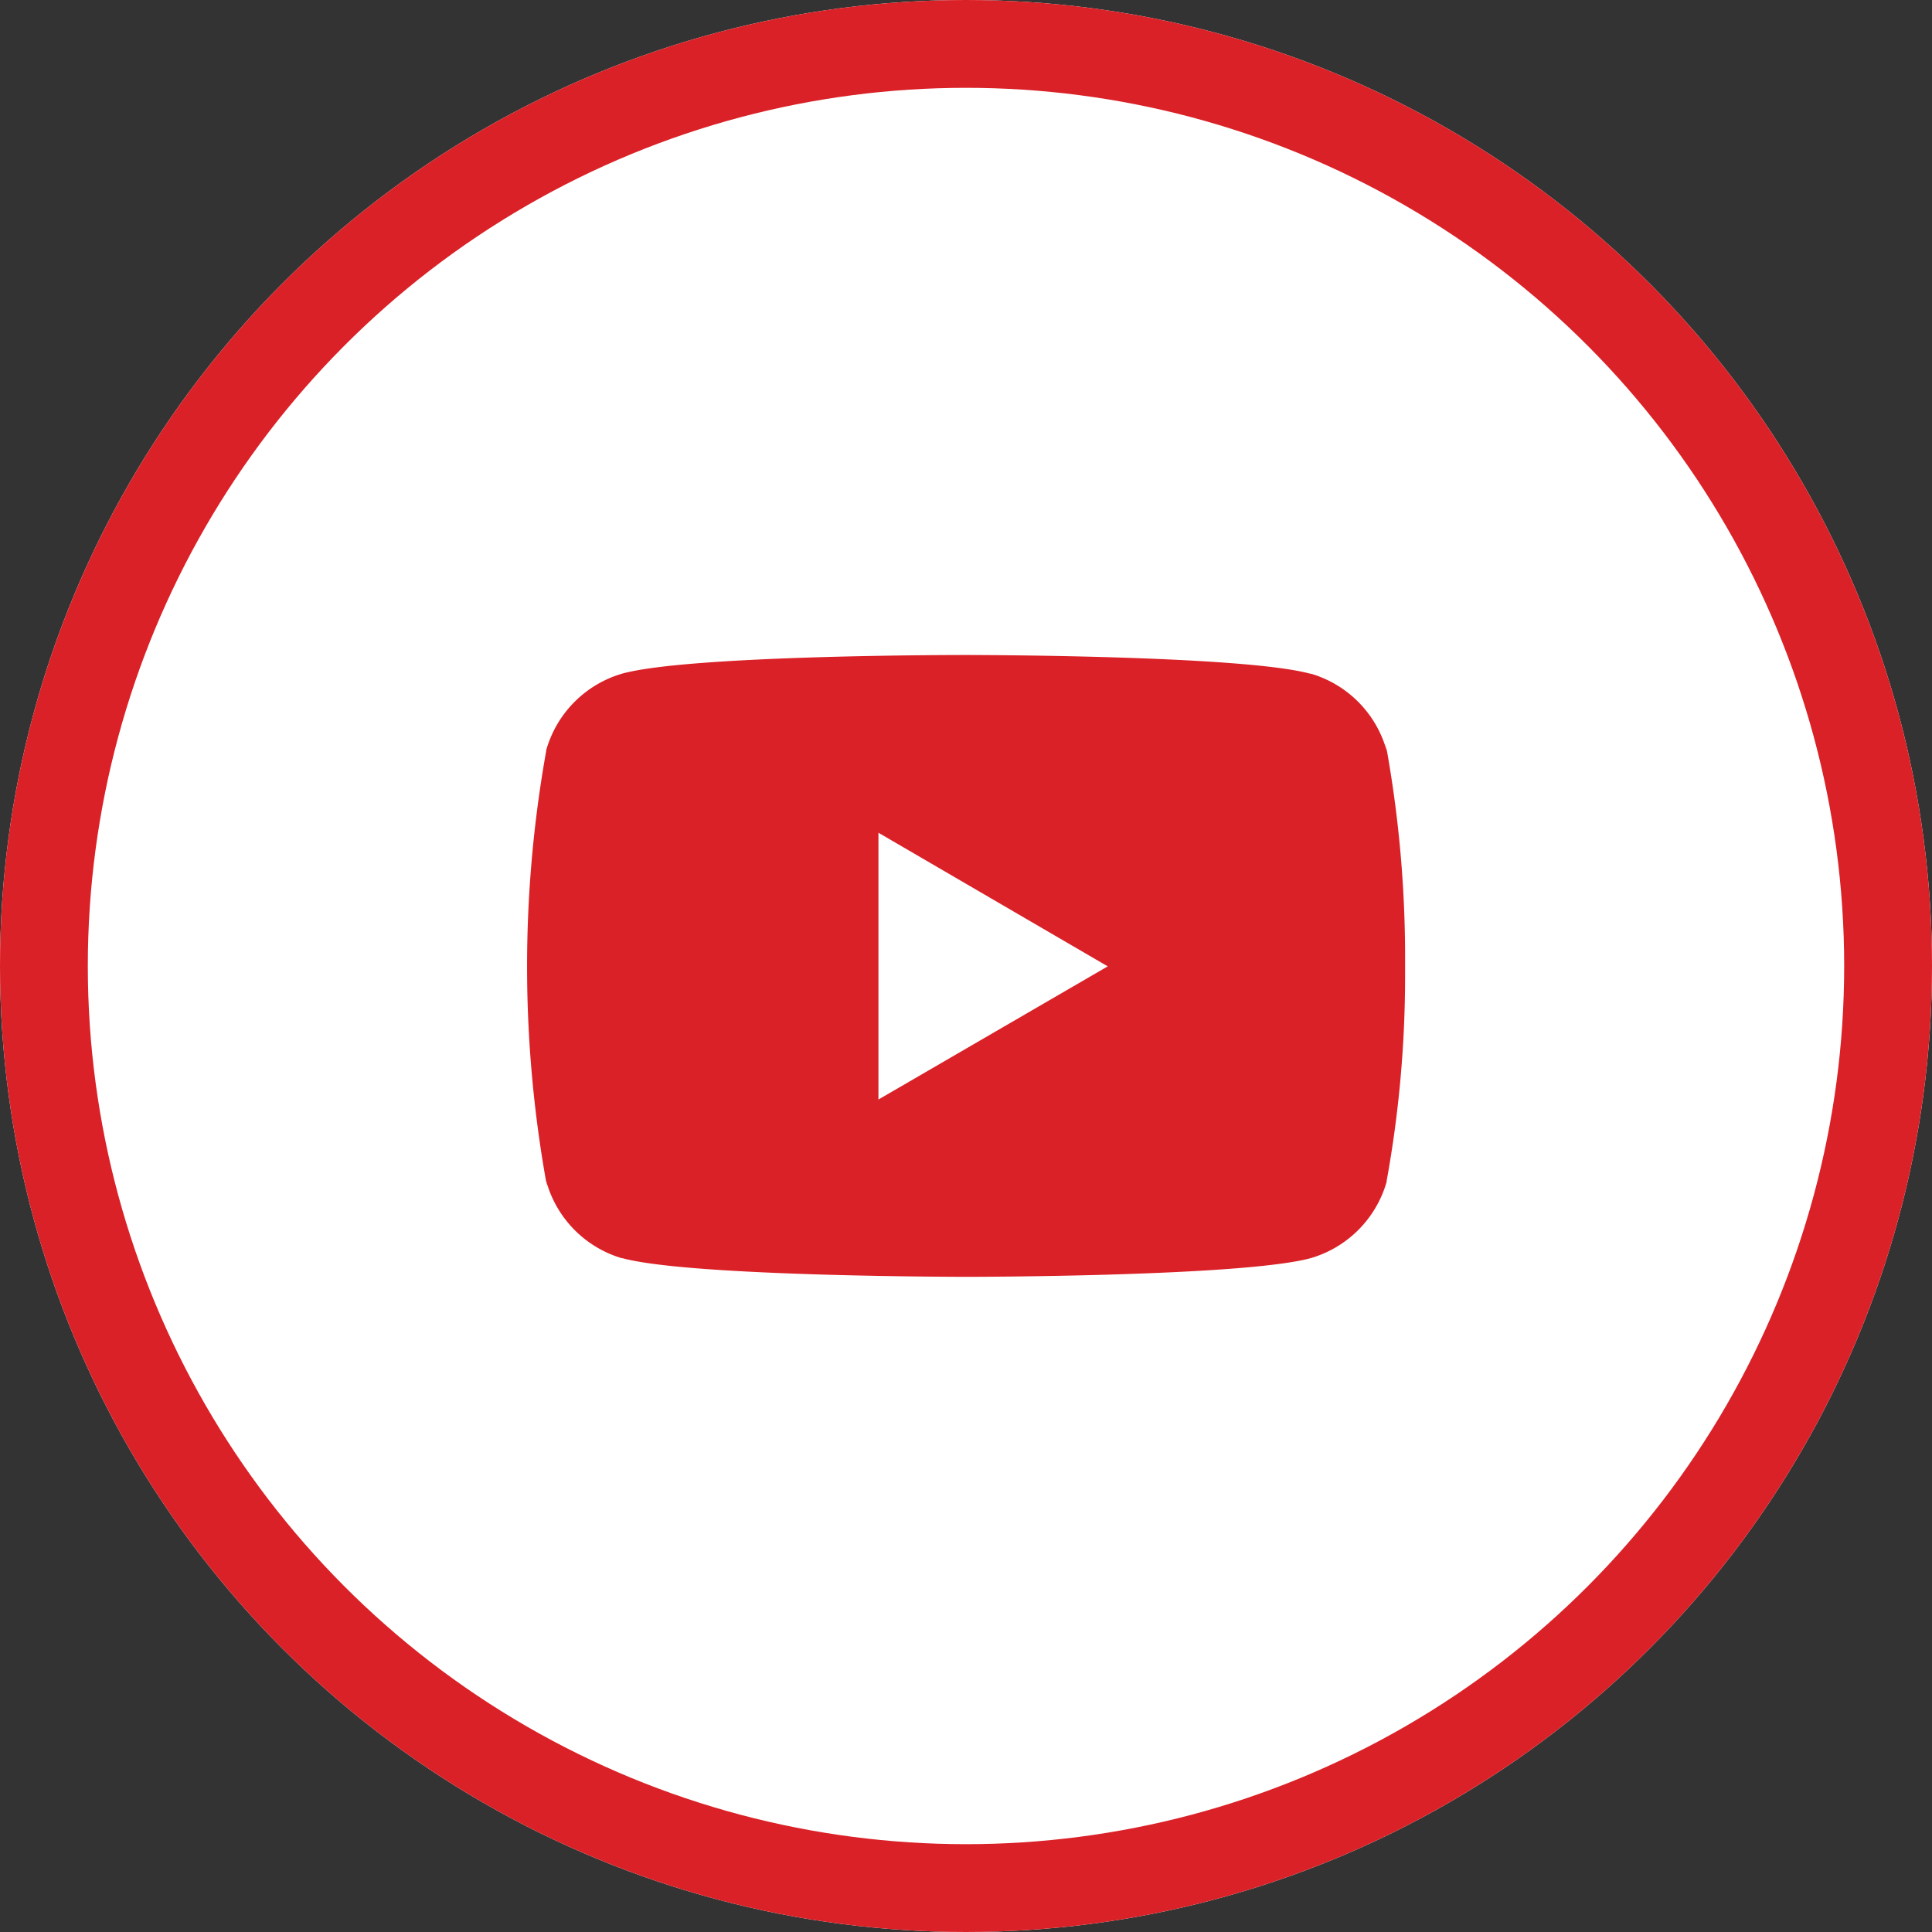 <svg xmlns="http://www.w3.org/2000/svg" width="44" height="44" viewBox="0 0 44 44"><rect x="0" y="0" width="44" height="44" fill="#333333" stroke="none"/><g transform="translate(-1203 -3300)"><g transform="translate(1203 3300)" fill="#fff" stroke="#da2127" stroke-width="2"><circle cx="22" cy="22" r="22" stroke="none"/><circle cx="22" cy="22" r="21" fill="none"/></g><path d="M19.557,5.524l.025.163a2.535,2.535,0,0,0-1.723-1.76l-.017,0C16.282,3.5,10.008,3.5,10.008,3.5s-6.258-.008-7.833.423A2.537,2.537,0,0,0,.439,5.67l0,.017a27.878,27.878,0,0,0,.026,9.956l-.026-.165a2.535,2.535,0,0,0,1.723,1.76l.017,0c1.557.424,7.833.424,7.833.424s6.257,0,7.833-.424A2.536,2.536,0,0,0,19.579,15.5l0-.018A26.054,26.054,0,0,0,20,10.772c0-.061,0-.122,0-.184s0-.124,0-.192a26.88,26.88,0,0,0-.442-4.872Zm-11.551,8.1V7.548l5.222,3.043Z" transform="translate(1215 3311.417)" fill="#da2127"/></g></svg>